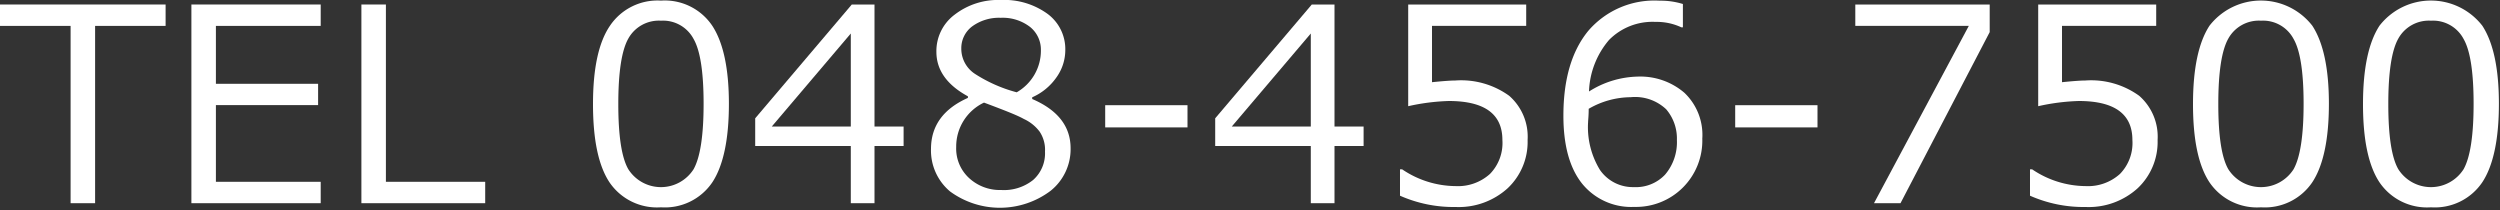 <svg id="レイヤー_1" data-name="レイヤー 1" xmlns="http://www.w3.org/2000/svg" width="250" height="21" viewBox="0 0 250 21">
  <rect x="0" y="0" width="250" height="21" fill="#333333" stroke="none"/>
  <defs>
    <style>
      .cls-1, .cls-2 {
        fill: #fff;
      }

      .cls-1 {
        fill-rule: evenodd;
      }
    </style>
  </defs>
  <title>telno_white</title>
  <g>
    <polygon class="cls-1" points="7.06 20.32 7.06 2.59 0 2.59 0 0.45 16.56 0.45 16.56 2.59 9.51 2.59 9.51 20.32 7.06 20.32"/>
    <polygon class="cls-1" points="32.07 20.32 19.14 20.32 19.14 0.45 32.07 0.45 32.07 2.59 21.59 2.59 21.59 8.38 31.81 8.38 31.81 10.51 21.59 10.51 21.59 18.18 32.07 18.18 32.07 20.32"/>
    <polygon class="cls-1" points="48.52 20.32 36.14 20.32 36.14 0.45 38.59 0.45 38.59 18.18 48.52 18.18 48.52 20.32"/>
    <path class="cls-1" d="M66.1,2.07a3.49,3.49,0,0,0-3.27,1.79q-1,1.78-1,6.55t1,6.51a3.87,3.87,0,0,0,6.53,0q1-1.8,1-6.54t-1-6.48A3.45,3.45,0,0,0,66.1,2.07Zm0,18.66a5.74,5.74,0,0,1-5.16-2.51c-1.1-1.67-1.64-4.27-1.64-7.81S59.85,4.25,61,2.57A5.73,5.73,0,0,1,66.1.06a5.72,5.72,0,0,1,5.13,2.52c1.1,1.68,1.66,4.28,1.66,7.8s-.55,6.16-1.65,7.84A5.72,5.72,0,0,1,66.1,20.73Z"/>
    <path class="cls-1" d="M85.08,12.65V3.35l-7.9,9.3Zm5.28,1.95H87.45v5.72H85.08V14.6H75.52V11.83L85.18.45h2.27v12.2h2.91Z"/>
    <path class="cls-1" d="M98.4,10.26a4.86,4.86,0,0,0-2.78,4.43,4,4,0,0,0,1.26,3.09A4.53,4.53,0,0,0,100.11,19a4.68,4.68,0,0,0,3.2-1,3.55,3.55,0,0,0,1.19-2.84,3.26,3.26,0,0,0-.54-2,4.13,4.13,0,0,0-1.57-1.26C101.7,11.51,100.37,11,98.4,10.26ZM104.09,5A2.91,2.91,0,0,0,103,2.69a4.48,4.48,0,0,0-2.93-.91,4.55,4.55,0,0,0-2.84.85,2.72,2.72,0,0,0-1.1,2.24A3,3,0,0,0,97.5,7.39a14.55,14.55,0,0,0,4.17,1.84A4.8,4.8,0,0,0,104.09,5Zm-7.3,4.76V9.63C94.69,8.49,93.64,7,93.64,5.19a4.54,4.54,0,0,1,1.82-3.72A7.1,7.1,0,0,1,100.08,0a7.37,7.37,0,0,1,4.68,1.39A4.38,4.38,0,0,1,106.53,5a4.69,4.69,0,0,1-.88,2.73,5.78,5.78,0,0,1-2.43,2v.17q3.84,1.65,3.84,4.93a5.33,5.33,0,0,1-2,4.25A8.43,8.43,0,0,1,95,19.14a5.34,5.34,0,0,1-1.9-4.26Q93.11,11.43,96.79,9.79Z"/>
    <rect class="cls-2" x="110.52" y="10.52" width="8.23" height="2.22"/>
    <path class="cls-1" d="M131.08,12.65V3.35l-7.9,9.3Zm5.28,1.95h-2.91v5.72h-2.37V14.6h-9.56V11.83L131.18.45h2.27v12.2h2.91Z"/>
    <path class="cls-1" d="M140,19.57V16.93h.21a9.64,9.64,0,0,0,5.35,1.68A4.77,4.77,0,0,0,149,17.39,4.43,4.43,0,0,0,150.24,14q0-3.9-5.36-3.9a21.09,21.09,0,0,0-4.06.52V.45h11.8V2.59H143.2V8.22c1.16-.12,1.94-.17,2.34-.17a8.2,8.2,0,0,1,5.38,1.53A5.43,5.43,0,0,1,152.76,14a6.36,6.36,0,0,1-2,4.83,7.28,7.28,0,0,1-5.19,1.87A13.24,13.24,0,0,1,140,19.57Z"/>
    <path class="cls-1" d="M158.87,10.88c0,.72-.06,1.16-.06,1.31A8.18,8.18,0,0,0,160,17a4,4,0,0,0,3.39,1.71,4,4,0,0,0,3.12-1.25A5,5,0,0,0,167.69,14a4.5,4.5,0,0,0-1.07-3.07,4.52,4.52,0,0,0-3.55-1.21A8.48,8.48,0,0,0,158.87,10.88ZM168.29.4V2.73h-.16a5.8,5.8,0,0,0-2.58-.54A6.09,6.09,0,0,0,160.9,4a8.36,8.36,0,0,0-2,5.15,9.44,9.44,0,0,1,4.85-1.49,6.77,6.77,0,0,1,4.68,1.61,5.8,5.8,0,0,1,1.8,4.59,6.63,6.63,0,0,1-6.8,6.83,6.32,6.32,0,0,1-5.23-2.34q-1.86-2.34-1.86-6.78,0-5.47,2.5-8.5a8.71,8.71,0,0,1,7.14-3A7.47,7.47,0,0,1,168.29.4Z"/>
    <rect class="cls-2" x="173.52" y="10.52" width="8.23" height="2.22"/>
    <polygon class="cls-1" points="198.97 3.21 190.05 20.32 187.4 20.32 196.88 2.59 185.53 2.59 185.53 0.45 198.97 0.45 198.97 3.21"/>
    <path class="cls-1" d="M203,19.57V16.93h.21a9.64,9.64,0,0,0,5.35,1.68A4.77,4.77,0,0,0,212,17.39,4.43,4.43,0,0,0,213.24,14q0-3.9-5.36-3.9a21.09,21.09,0,0,0-4.06.52V.45h11.8V2.59H206.2V8.22c1.16-.12,1.94-.17,2.34-.17a8.2,8.2,0,0,1,5.38,1.53A5.43,5.43,0,0,1,215.76,14a6.36,6.36,0,0,1-2,4.83,7.28,7.28,0,0,1-5.19,1.87A13.24,13.24,0,0,1,203,19.57Z"/>
    <path class="cls-1" d="M226.1,2.07a3.49,3.49,0,0,0-3.27,1.79q-1,1.78-1,6.55t1,6.51a3.87,3.87,0,0,0,6.53,0q1-1.8,1-6.54t-1-6.48A3.45,3.45,0,0,0,226.1,2.07Zm0,18.66a5.74,5.74,0,0,1-5.16-2.51c-1.1-1.67-1.64-4.27-1.64-7.81s.55-6.16,1.65-7.84a6.51,6.51,0,0,1,10.28,0c1.1,1.68,1.66,4.28,1.66,7.8s-.55,6.16-1.65,7.84A5.72,5.72,0,0,1,226.1,20.73Z"/>
    <path class="cls-1" d="M243.1,2.07a3.49,3.49,0,0,0-3.27,1.79q-1,1.78-1,6.55t1,6.51a3.87,3.87,0,0,0,6.53,0q1-1.8,1-6.54t-1-6.48A3.45,3.45,0,0,0,243.1,2.07Zm0,18.66a5.74,5.74,0,0,1-5.16-2.51c-1.1-1.67-1.64-4.27-1.64-7.81s.55-6.16,1.65-7.84a6.51,6.51,0,0,1,10.28,0c1.1,1.68,1.66,4.28,1.66,7.8s-.55,6.16-1.65,7.84A5.72,5.72,0,0,1,243.1,20.73Z"/>
  </g>
</svg>
